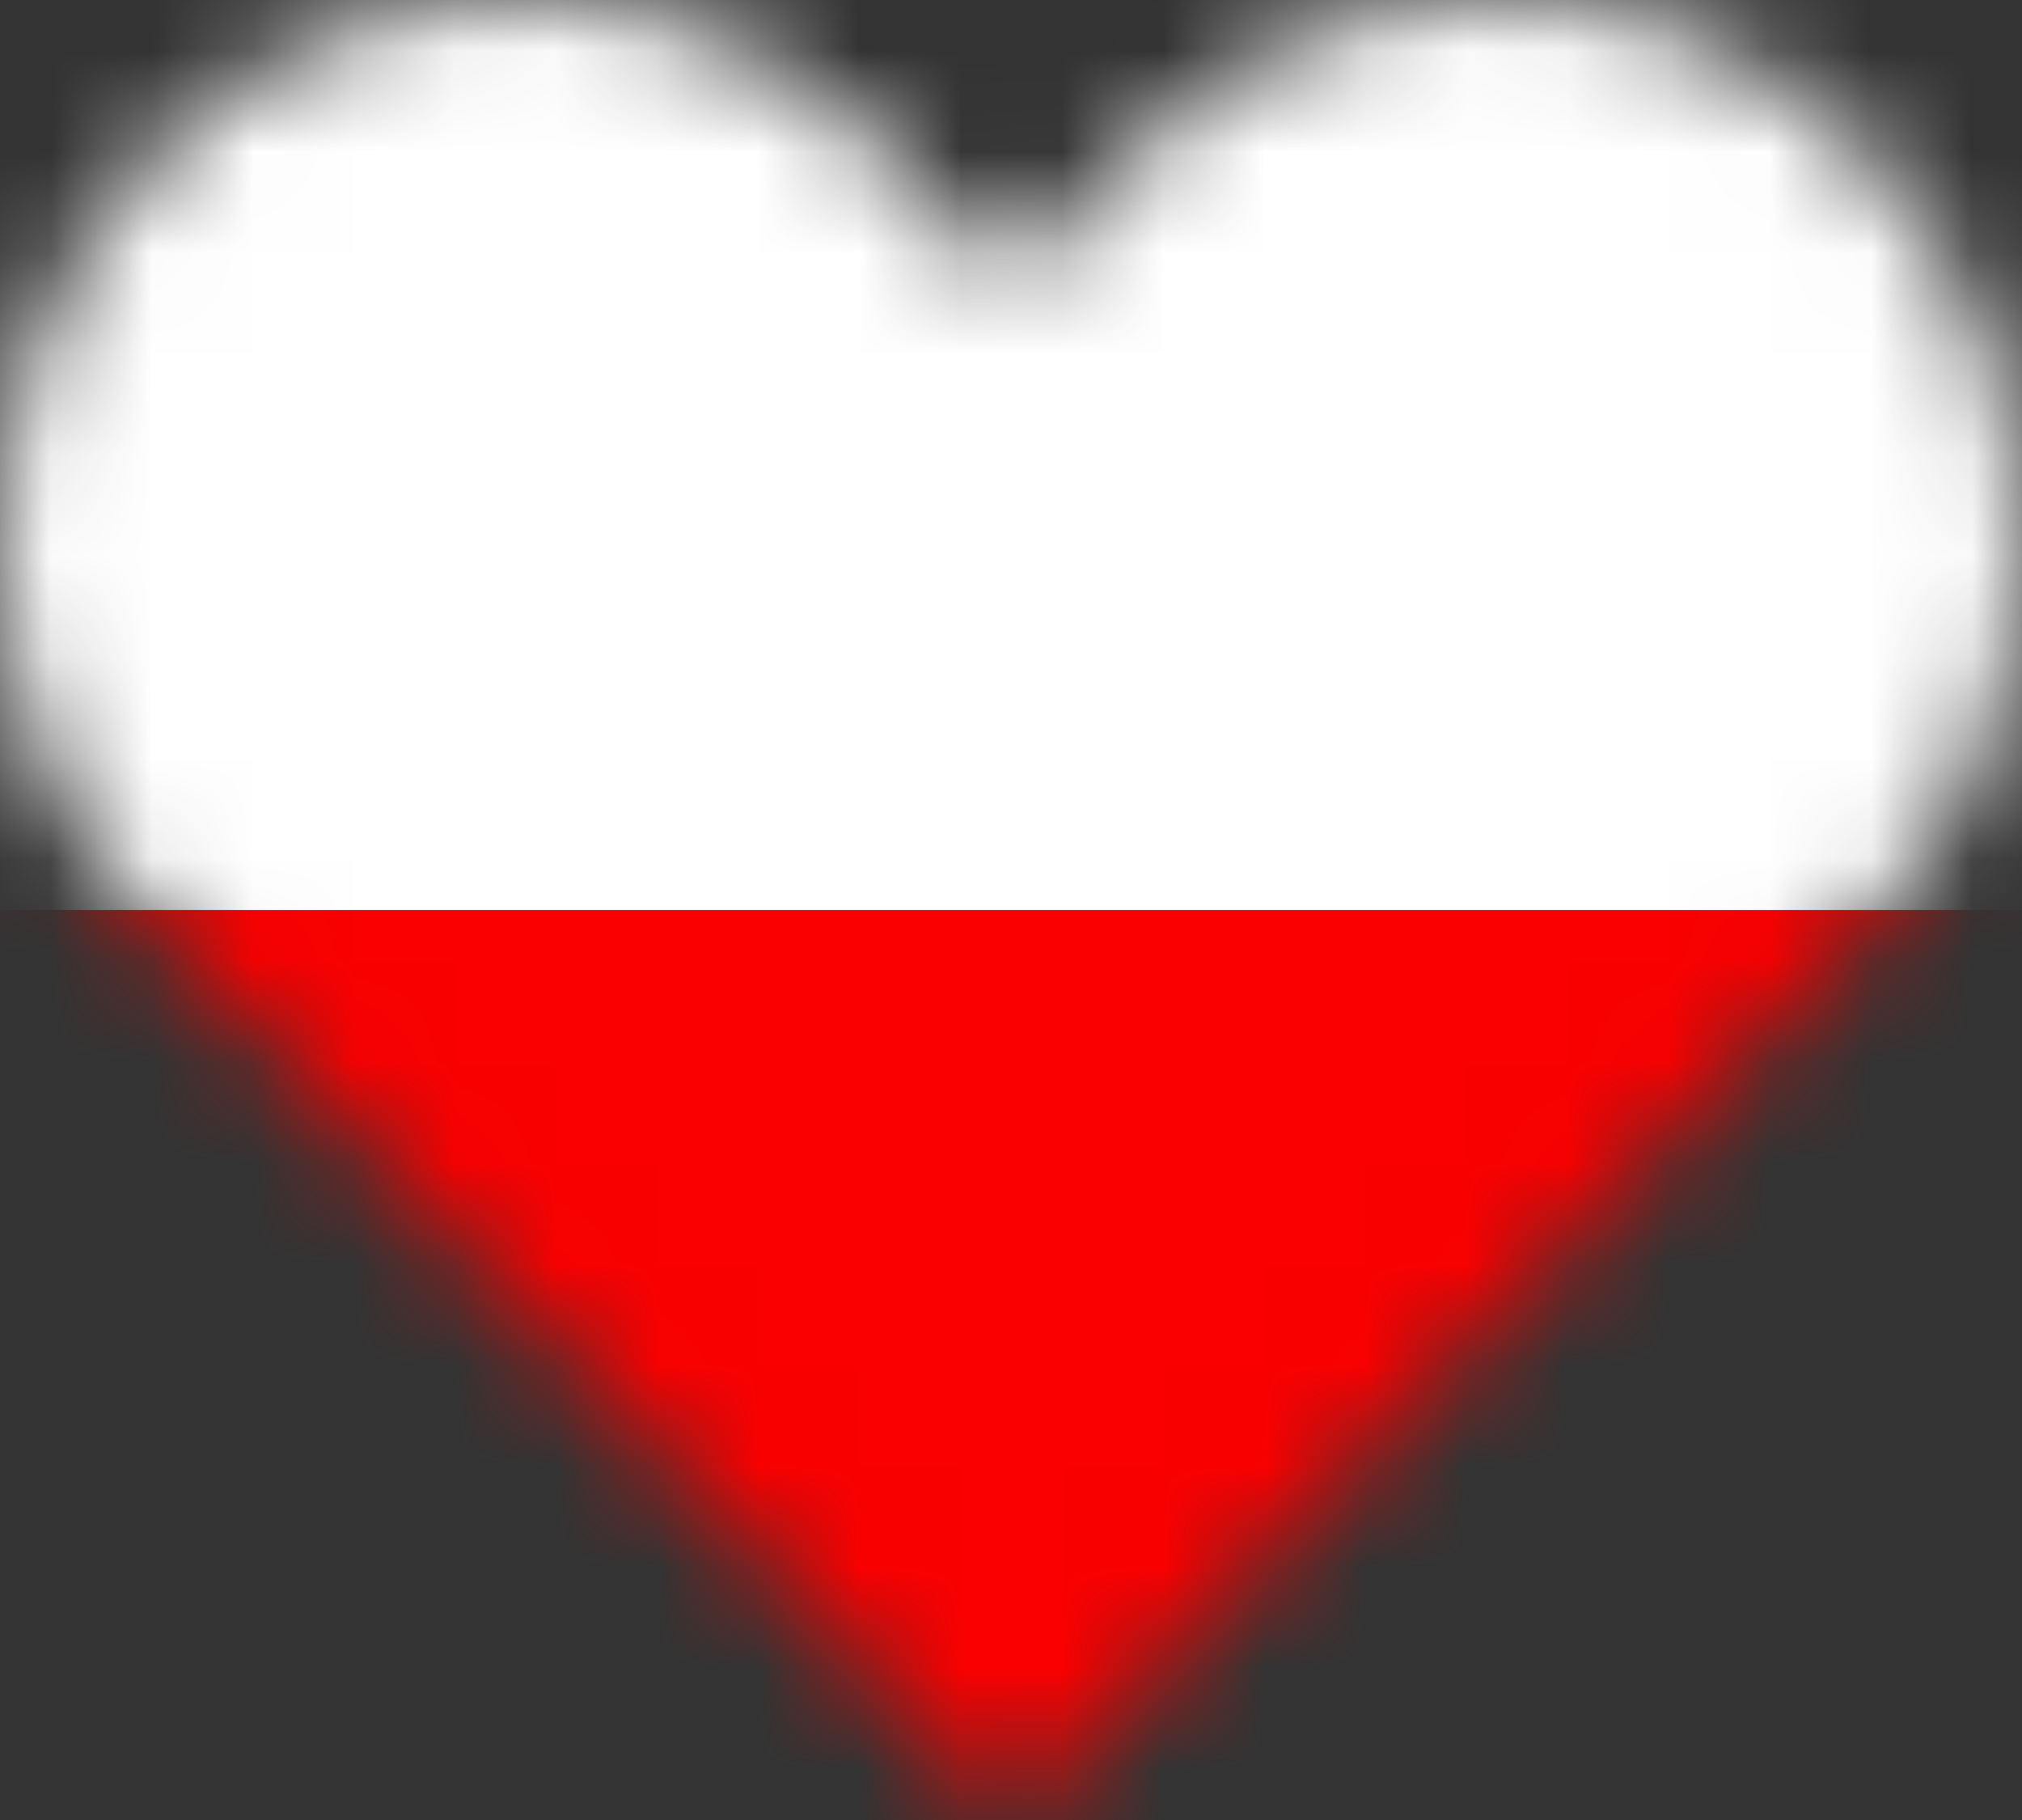 <svg width="20" height="18" viewBox="0 0 20 18" fill="none" xmlns="http://www.w3.org/2000/svg">
<rect x="0" y="0" width="20" height="18" fill="#333333" stroke="none"/>
<mask id="mask0_1401_14" style="mask-type:alpha" maskUnits="userSpaceOnUse" x="0" y="0" width="20" height="18">
<path d="M14.835 0C16.215 0 17.505 0.553 18.485 1.567C20.505 3.666 20.505 7.085 18.485 9.184L9.995 18L1.515 9.184C-0.505 7.085 -0.505 3.666 1.515 1.567C2.485 0.553 3.785 0 5.155 0C6.395 0 7.585 0.461 8.525 1.3C8.625 1.382 8.715 1.474 8.805 1.567L9.285 2.068L9.995 2.805L10.705 2.068L11.185 1.567C11.275 1.474 11.365 1.382 11.465 1.3C12.395 0.461 13.595 0 14.825 0" fill="white"/>
</mask>
<g mask="url(#mask0_1401_14)">
<path d="M-1 0H21V11H-1V0Z" fill="white"/>
<path d="M0 9H20V18H0V9Z" fill="#FA0000"/>
</g>
</svg>
